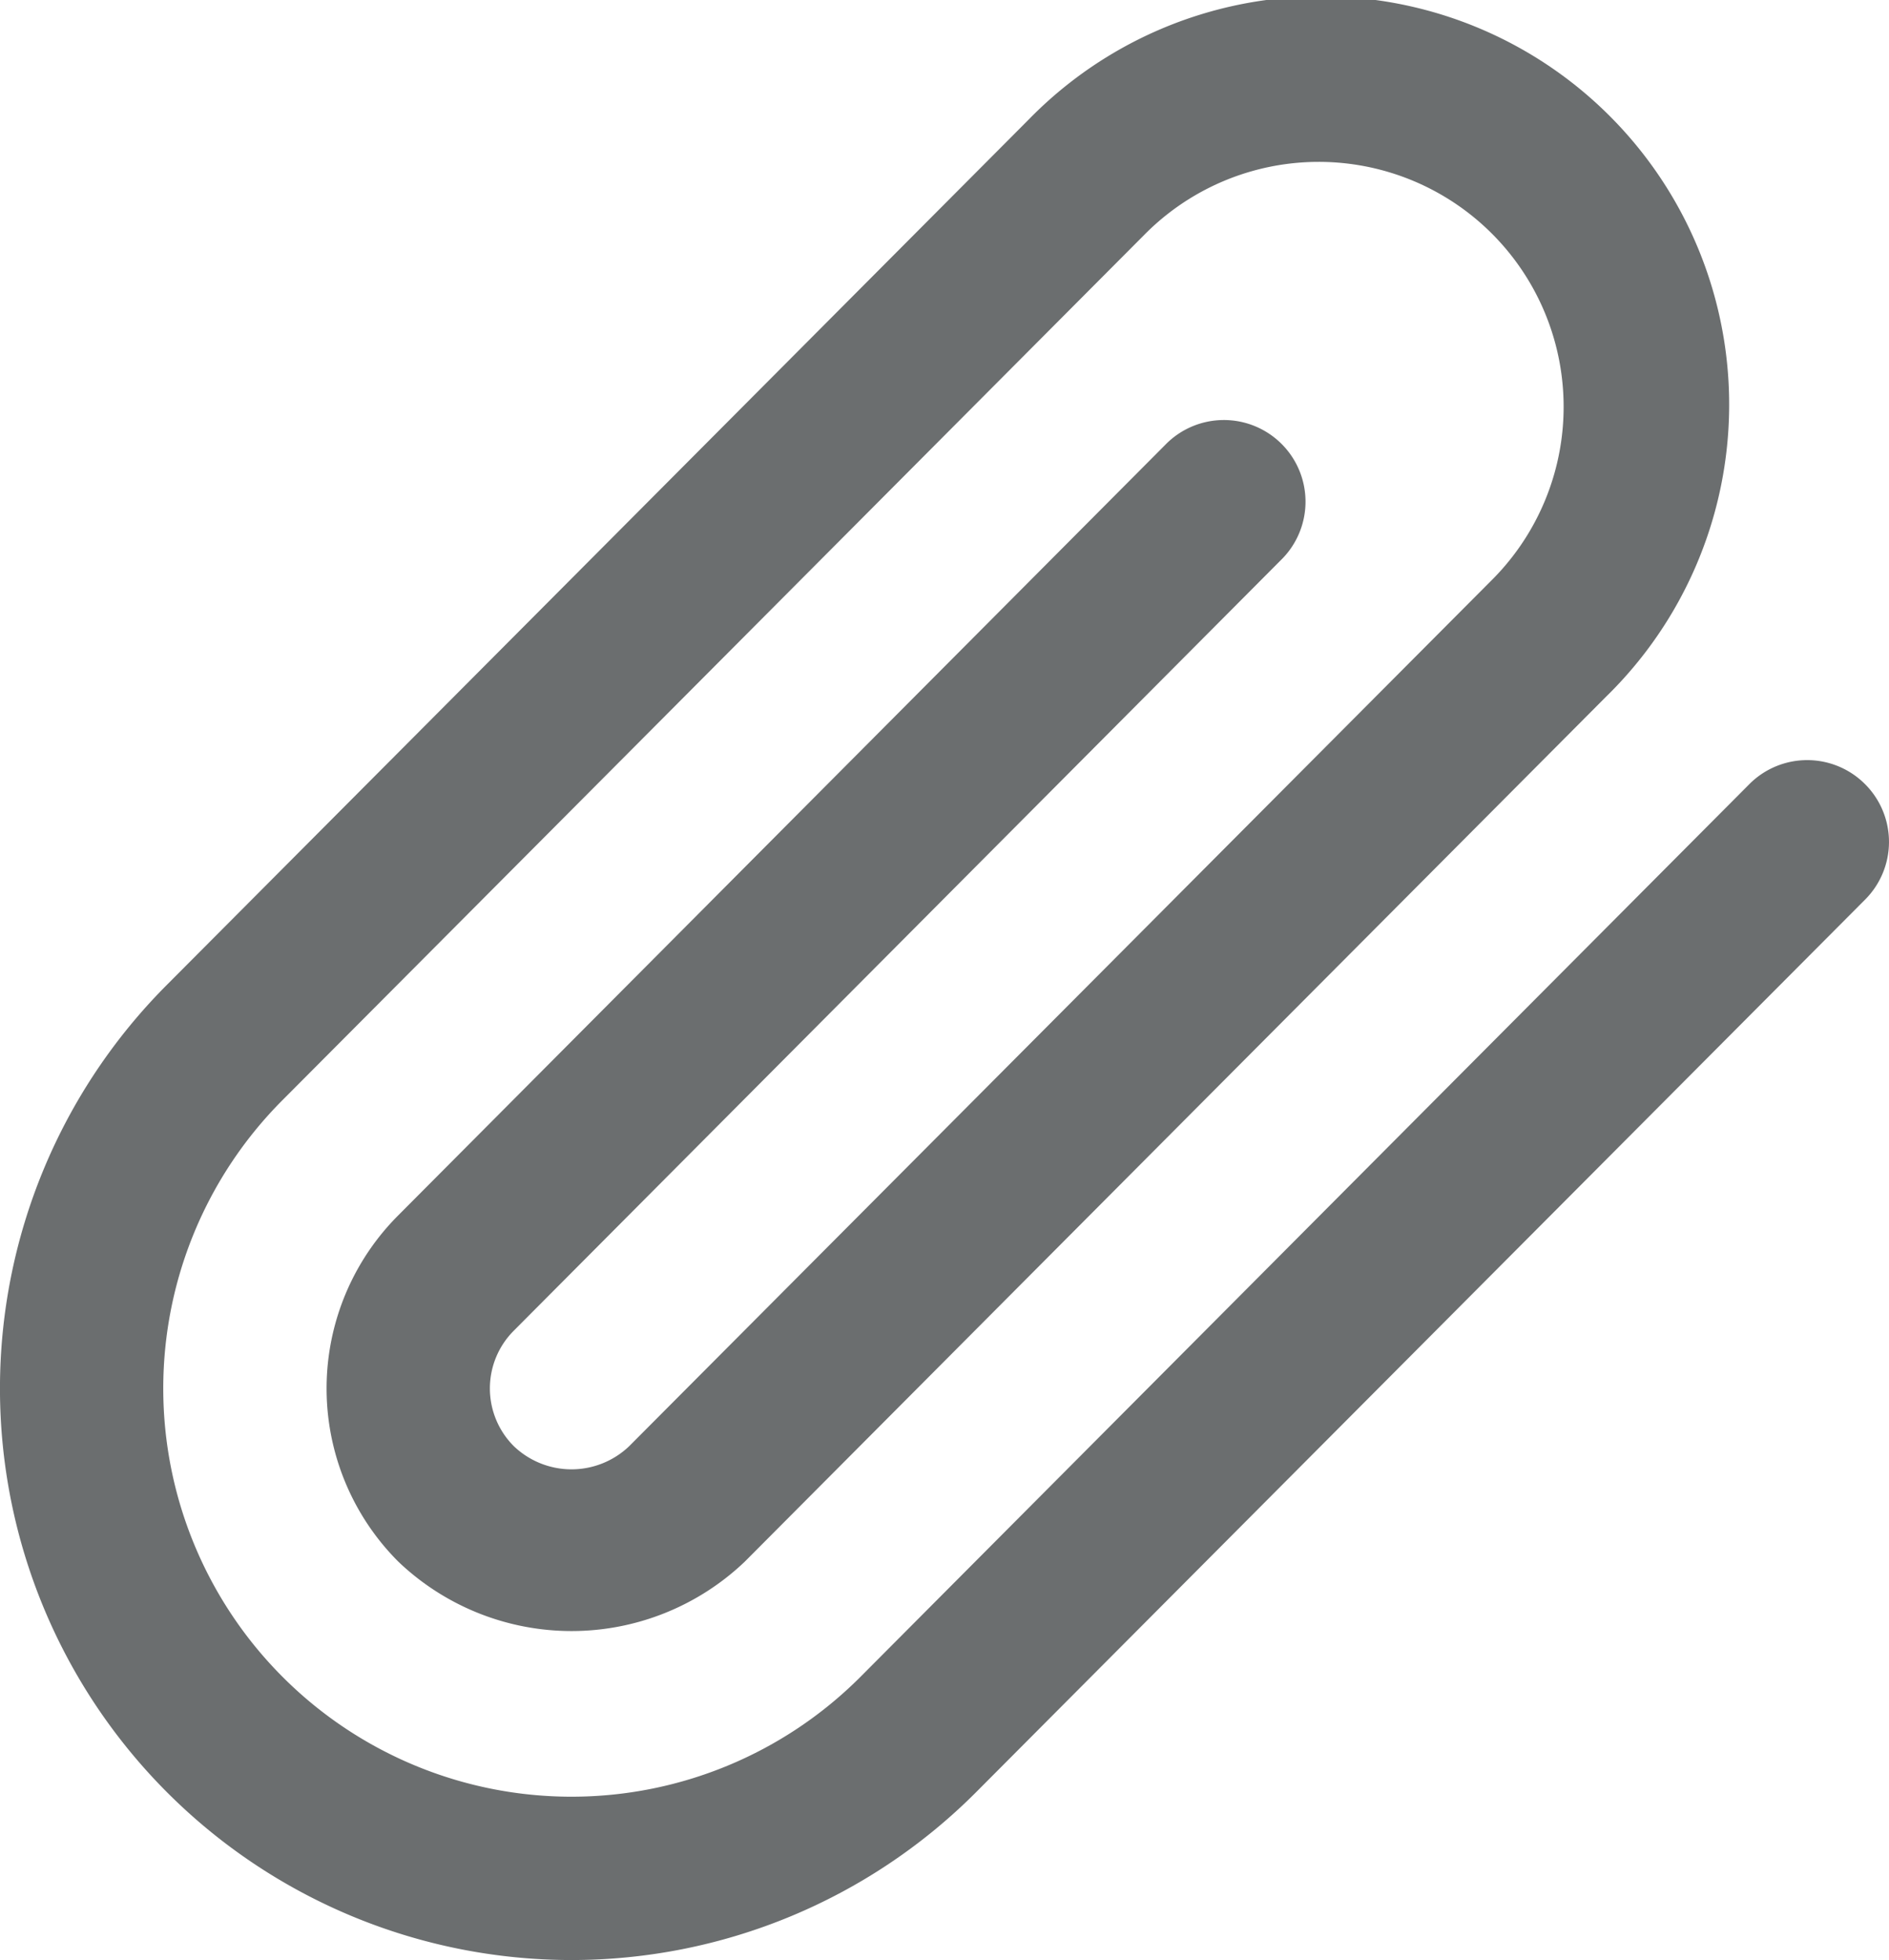 <svg xmlns="http://www.w3.org/2000/svg" width="23.137" height="24.007" viewBox="0 0 23.137 24.007">
  <path id="clip" d="M22.95,9.6a1,1,0,0,0-1.414,0L10.644,20.539a5,5,0,1,1-7.072-7.071L14.121,2.876a3,3,0,1,1,4.243,4.242L7.815,17.71a1.022,1.022,0,0,1-1.414,0,1,1,0,0,1,0-1.414l9.392-9.435a1,1,0,1,0-1.414-1.414L4.987,14.882a3,3,0,0,0,0,4.243,3.073,3.073,0,0,0,4.243,0L19.778,8.532a5,5,0,1,0-7.071-7.07L2.158,12.054a7,7,0,0,0,9.9,9.9L22.95,11.018a1,1,0,0,0,0-1.418Z" transform="translate(-0.108 0.003)" fill="#6b6e6f"/>
</svg>
